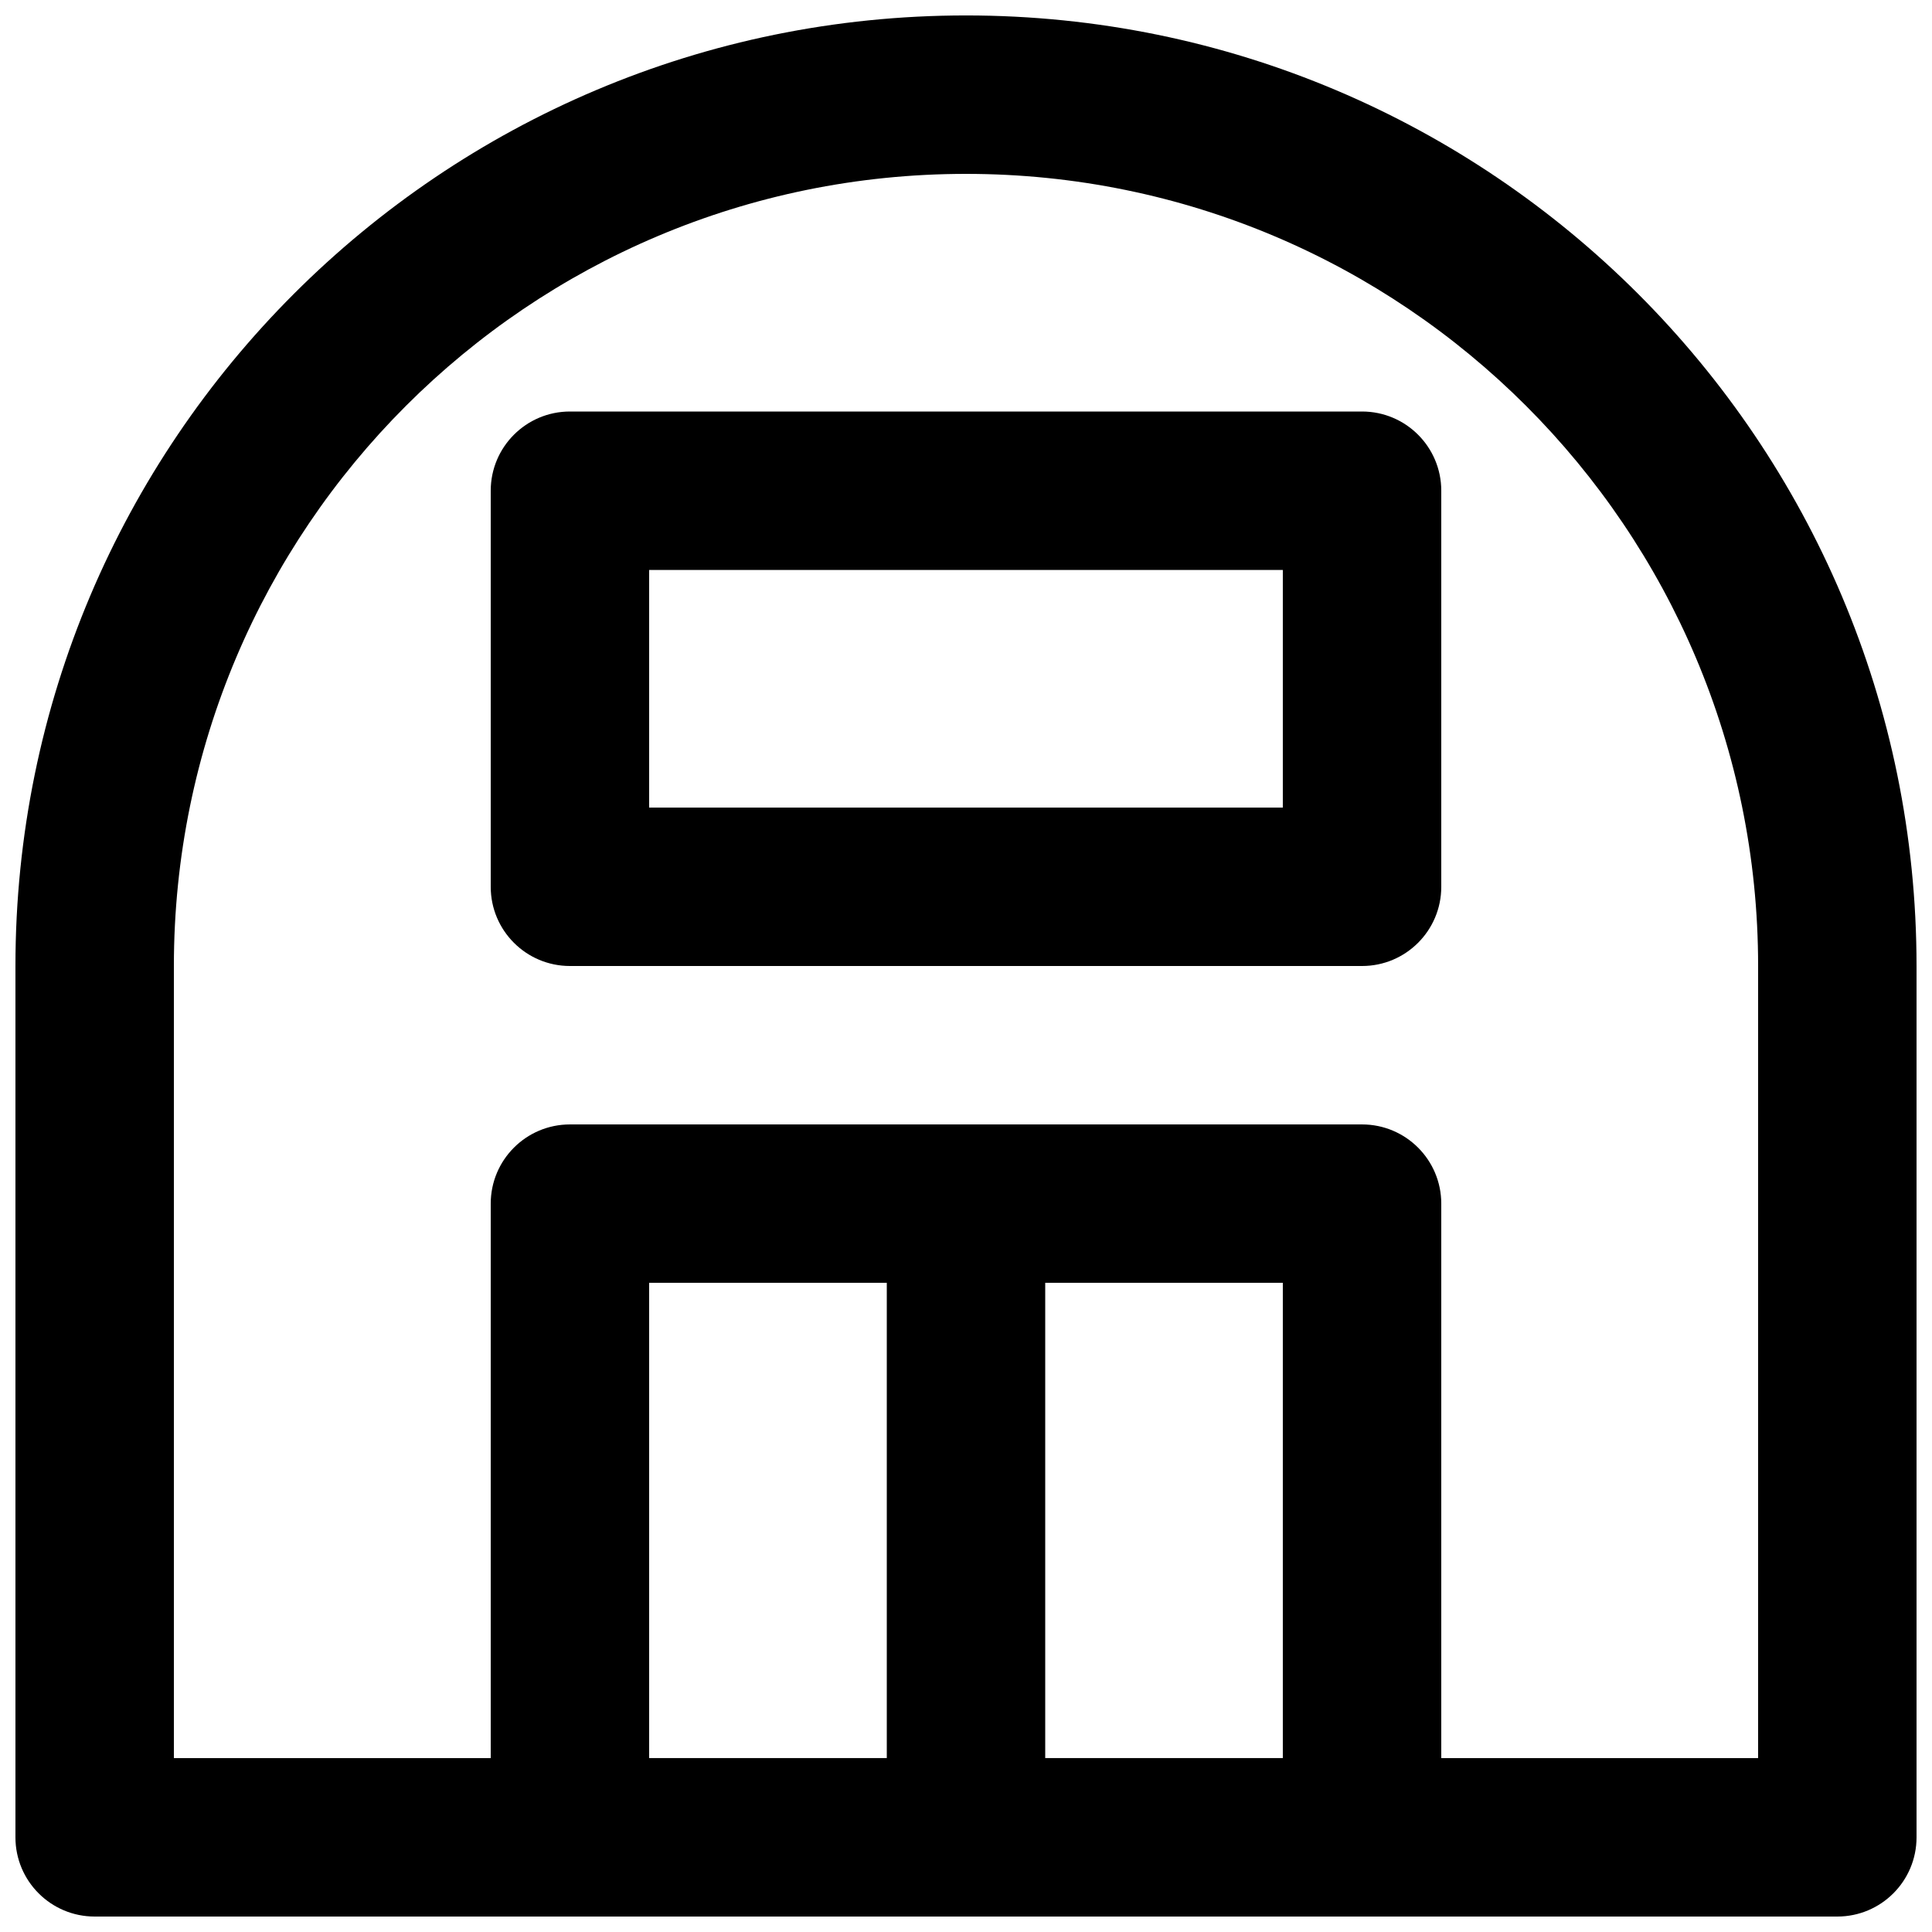 <?xml version="1.0" encoding="UTF-8"?>
<!-- Uploaded to: SVG Repo, www.svgrepo.com, Generator: SVG Repo Mixer Tools -->
<svg width="800px" height="800px" version="1.1" viewBox="144 144 512 512" xmlns="http://www.w3.org/2000/svg">
 <defs>
  <clipPath id="c">
   <path d="m148.09 148.09h503.81v503.81h-503.81z"/>
  </clipPath>
  <clipPath id="b">
   <path d="m274 441h252v210.9h-252z"/>
  </clipPath>
  <clipPath id="a">
   <path d="m379 441h42v210.9h-42z"/>
  </clipPath>
 </defs>
 <g clip-path="url(#c)">
  <path d="m190.08 609.92v-209.92c0-115.93 93.988-209.92 209.92-209.92s209.92 93.988 209.92 209.92v209.92zm440.83 41.984c11.594 0 20.992-9.398 20.992-20.992v-230.91c0-139.12-112.79-251.91-251.9-251.91-139.12 0-251.91 112.79-251.91 251.91v230.91c0 11.594 9.398 20.992 20.992 20.992z" fill-rule="evenodd"/>
 </g>
 <g clip-path="url(#b)">
  <path d="m295.04 651.9h209.92c11.594 0 20.992-9.398 20.992-20.992v-167.93c0-11.594-9.398-20.992-20.992-20.992h-209.92c-11.594 0-20.992 9.398-20.992 20.992v167.93c0 11.594 9.398 20.992 20.992 20.992zm20.992-167.94h167.93v125.95h-167.93z" fill-rule="evenodd"/>
 </g>
 <g clip-path="url(#a)">
  <path d="m379.01 462.98v167.93c0 11.594 9.398 20.992 20.992 20.992s20.992-9.398 20.992-20.992v-167.93c0-11.594-9.398-20.992-20.992-20.992s-20.992 9.398-20.992 20.992z" fill-rule="evenodd"/>
 </g>
 <path d="m295.04 400h209.92c11.594 0 20.992-9.398 20.992-20.992v-104.96c0-11.594-9.398-20.992-20.992-20.992h-209.92c-11.594 0-20.992 9.398-20.992 20.992v104.96c0 11.594 9.398 20.992 20.992 20.992zm20.992-104.96h167.93v62.977h-167.93z" fill-rule="evenodd"/>
</svg>